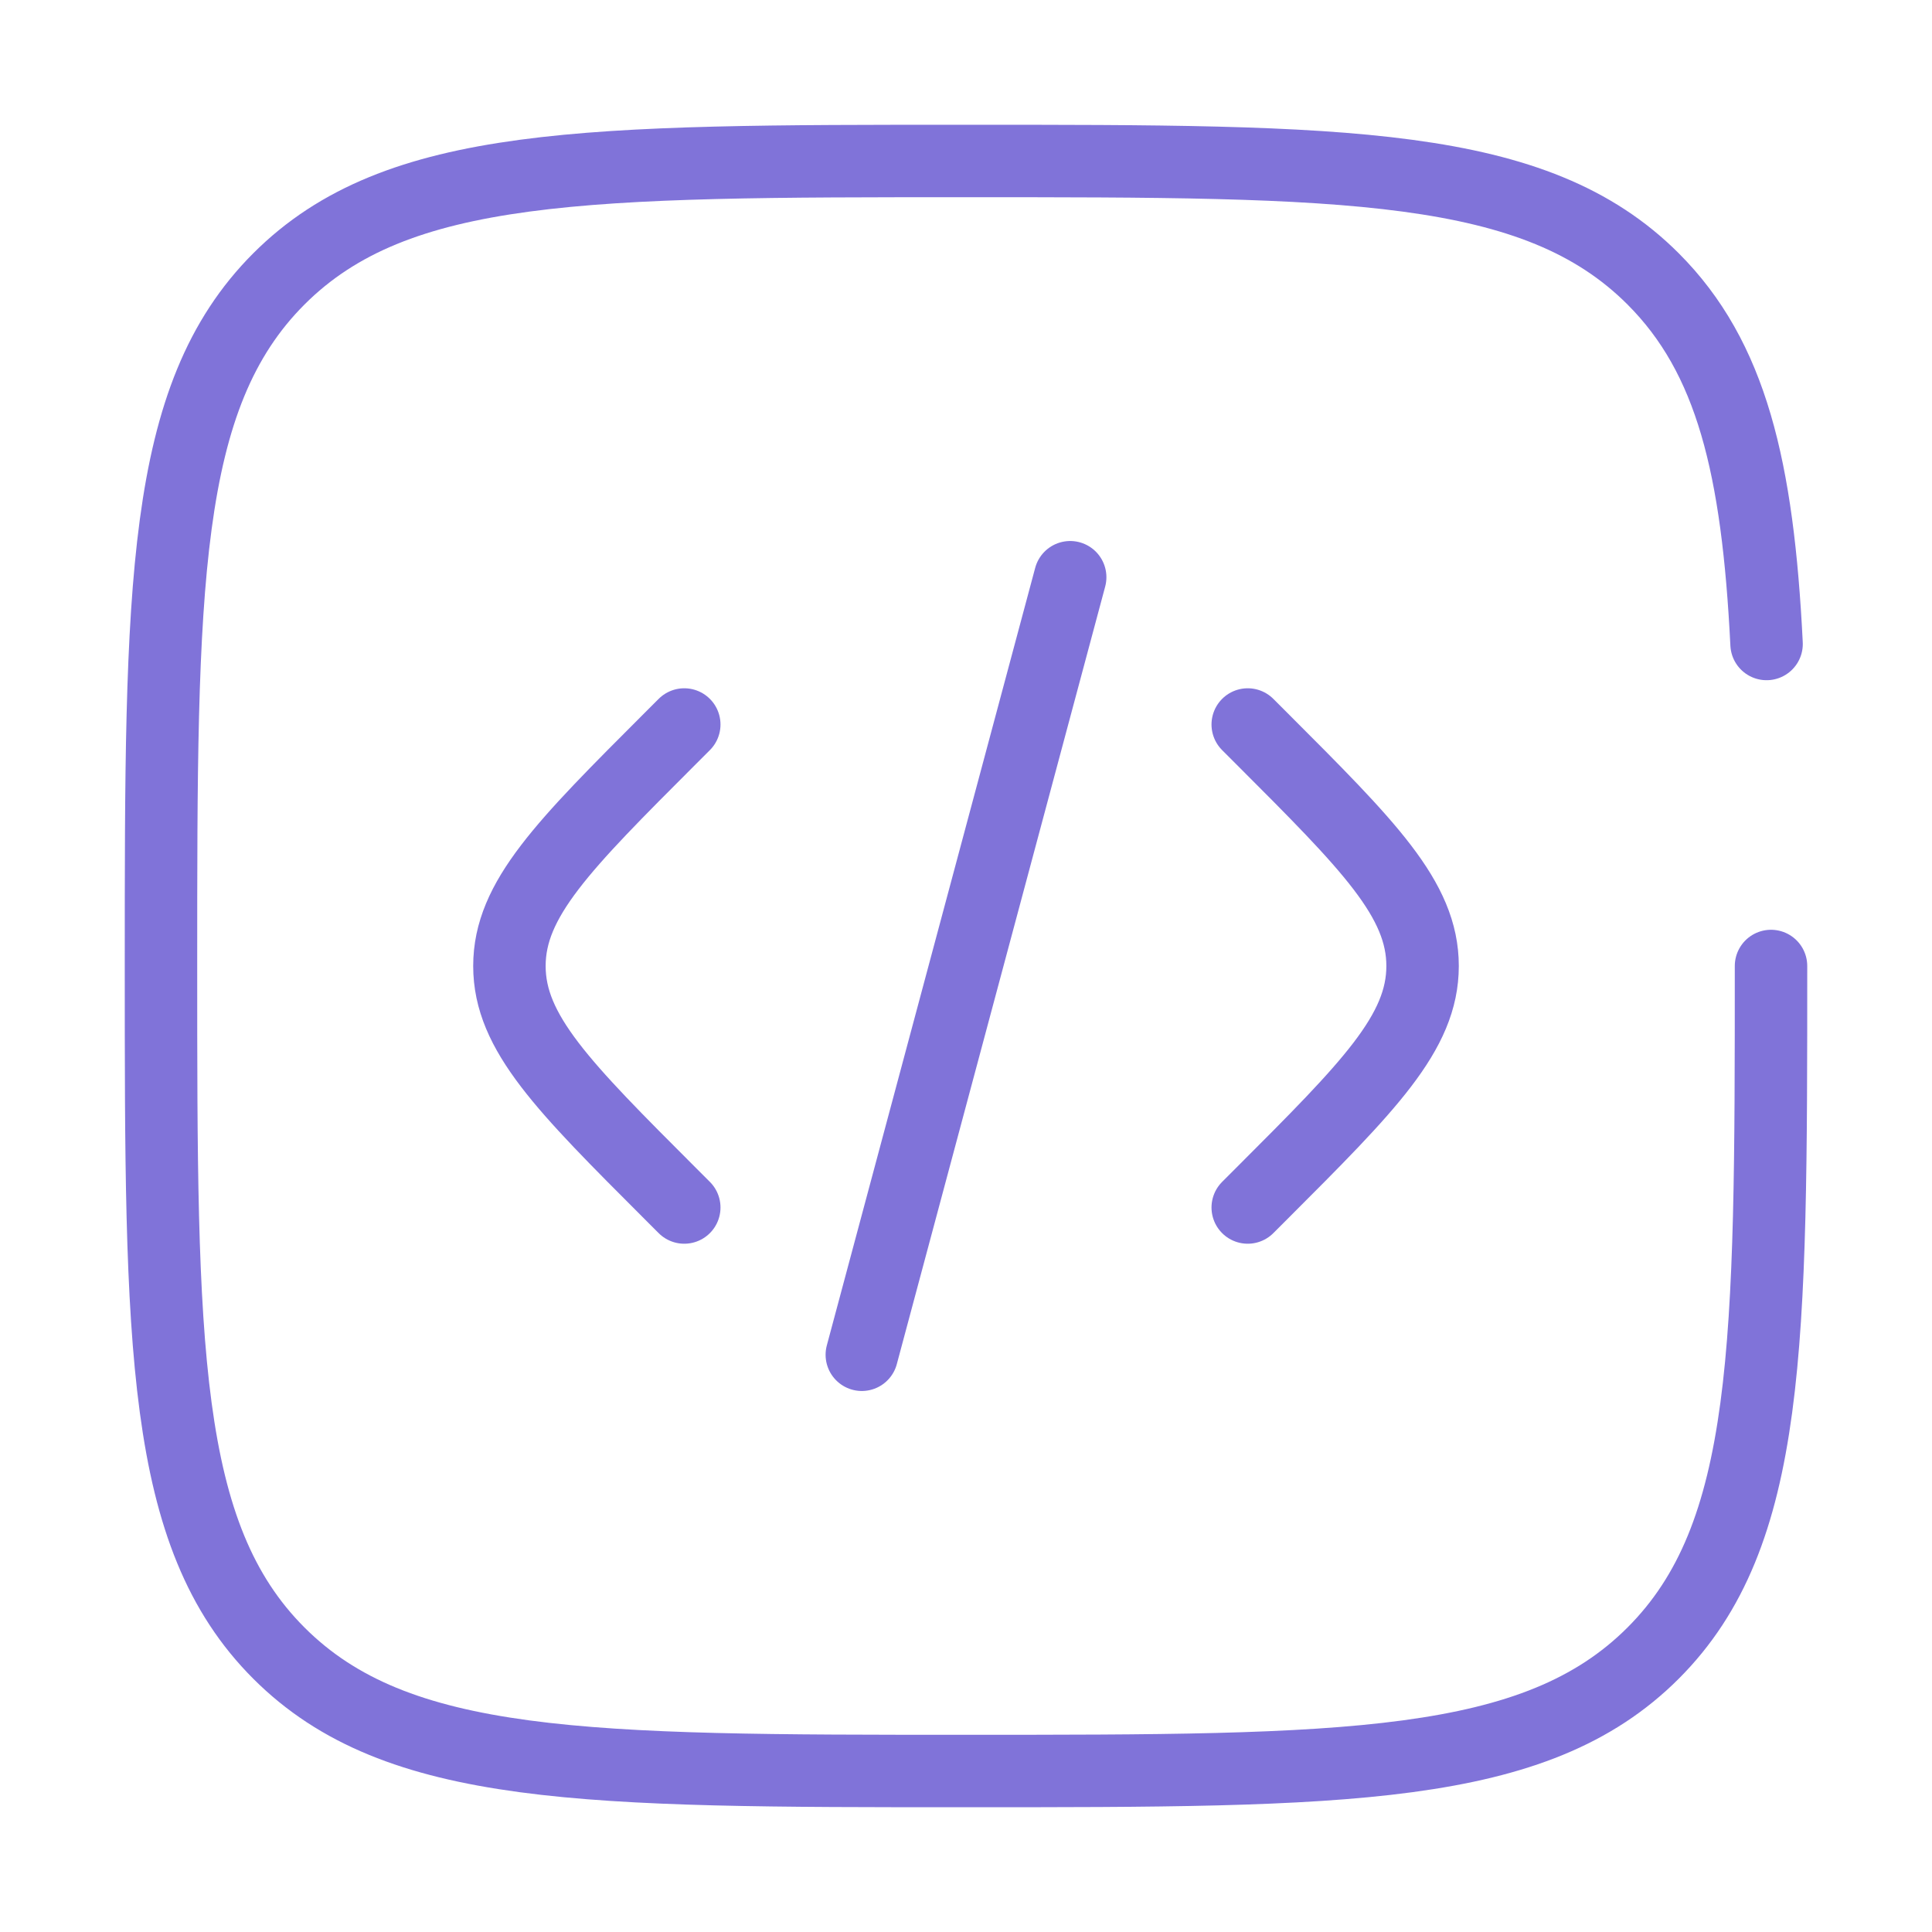 <?xml version="1.0" encoding="UTF-8"?> <svg xmlns="http://www.w3.org/2000/svg" width="40" height="40" viewBox="0 0 40 40" fill="none"> <path d="M25.833 15L26.119 15.286C28.341 17.508 29.453 18.619 29.453 20C29.453 21.381 28.341 22.492 26.119 24.714L25.833 25" stroke="#8073D9" stroke-width="1.5" stroke-linecap="round"></path> <path d="M22.157 11.951L20 20L17.843 28.049" stroke="#8073D9" stroke-width="1.5" stroke-linecap="round"></path> <path d="M14.167 15L13.881 15.286C11.659 17.508 10.547 18.619 10.547 20C10.547 21.381 11.659 22.492 13.881 24.714L14.167 25" stroke="#8073D9" stroke-width="1.5" stroke-linecap="round"></path> <path d="M36.667 20C36.667 27.857 36.667 31.785 34.226 34.226C31.785 36.667 27.857 36.667 20 36.667C12.143 36.667 8.215 36.667 5.774 34.226C3.333 31.785 3.333 27.857 3.333 20C3.333 12.143 3.333 8.215 5.774 5.774C8.215 3.333 12.143 3.333 20 3.333C27.857 3.333 31.785 3.333 34.226 5.774C35.849 7.397 36.393 9.678 36.575 13.333" stroke="#8073D9" stroke-width="1.5" stroke-linecap="round"></path> </svg> 